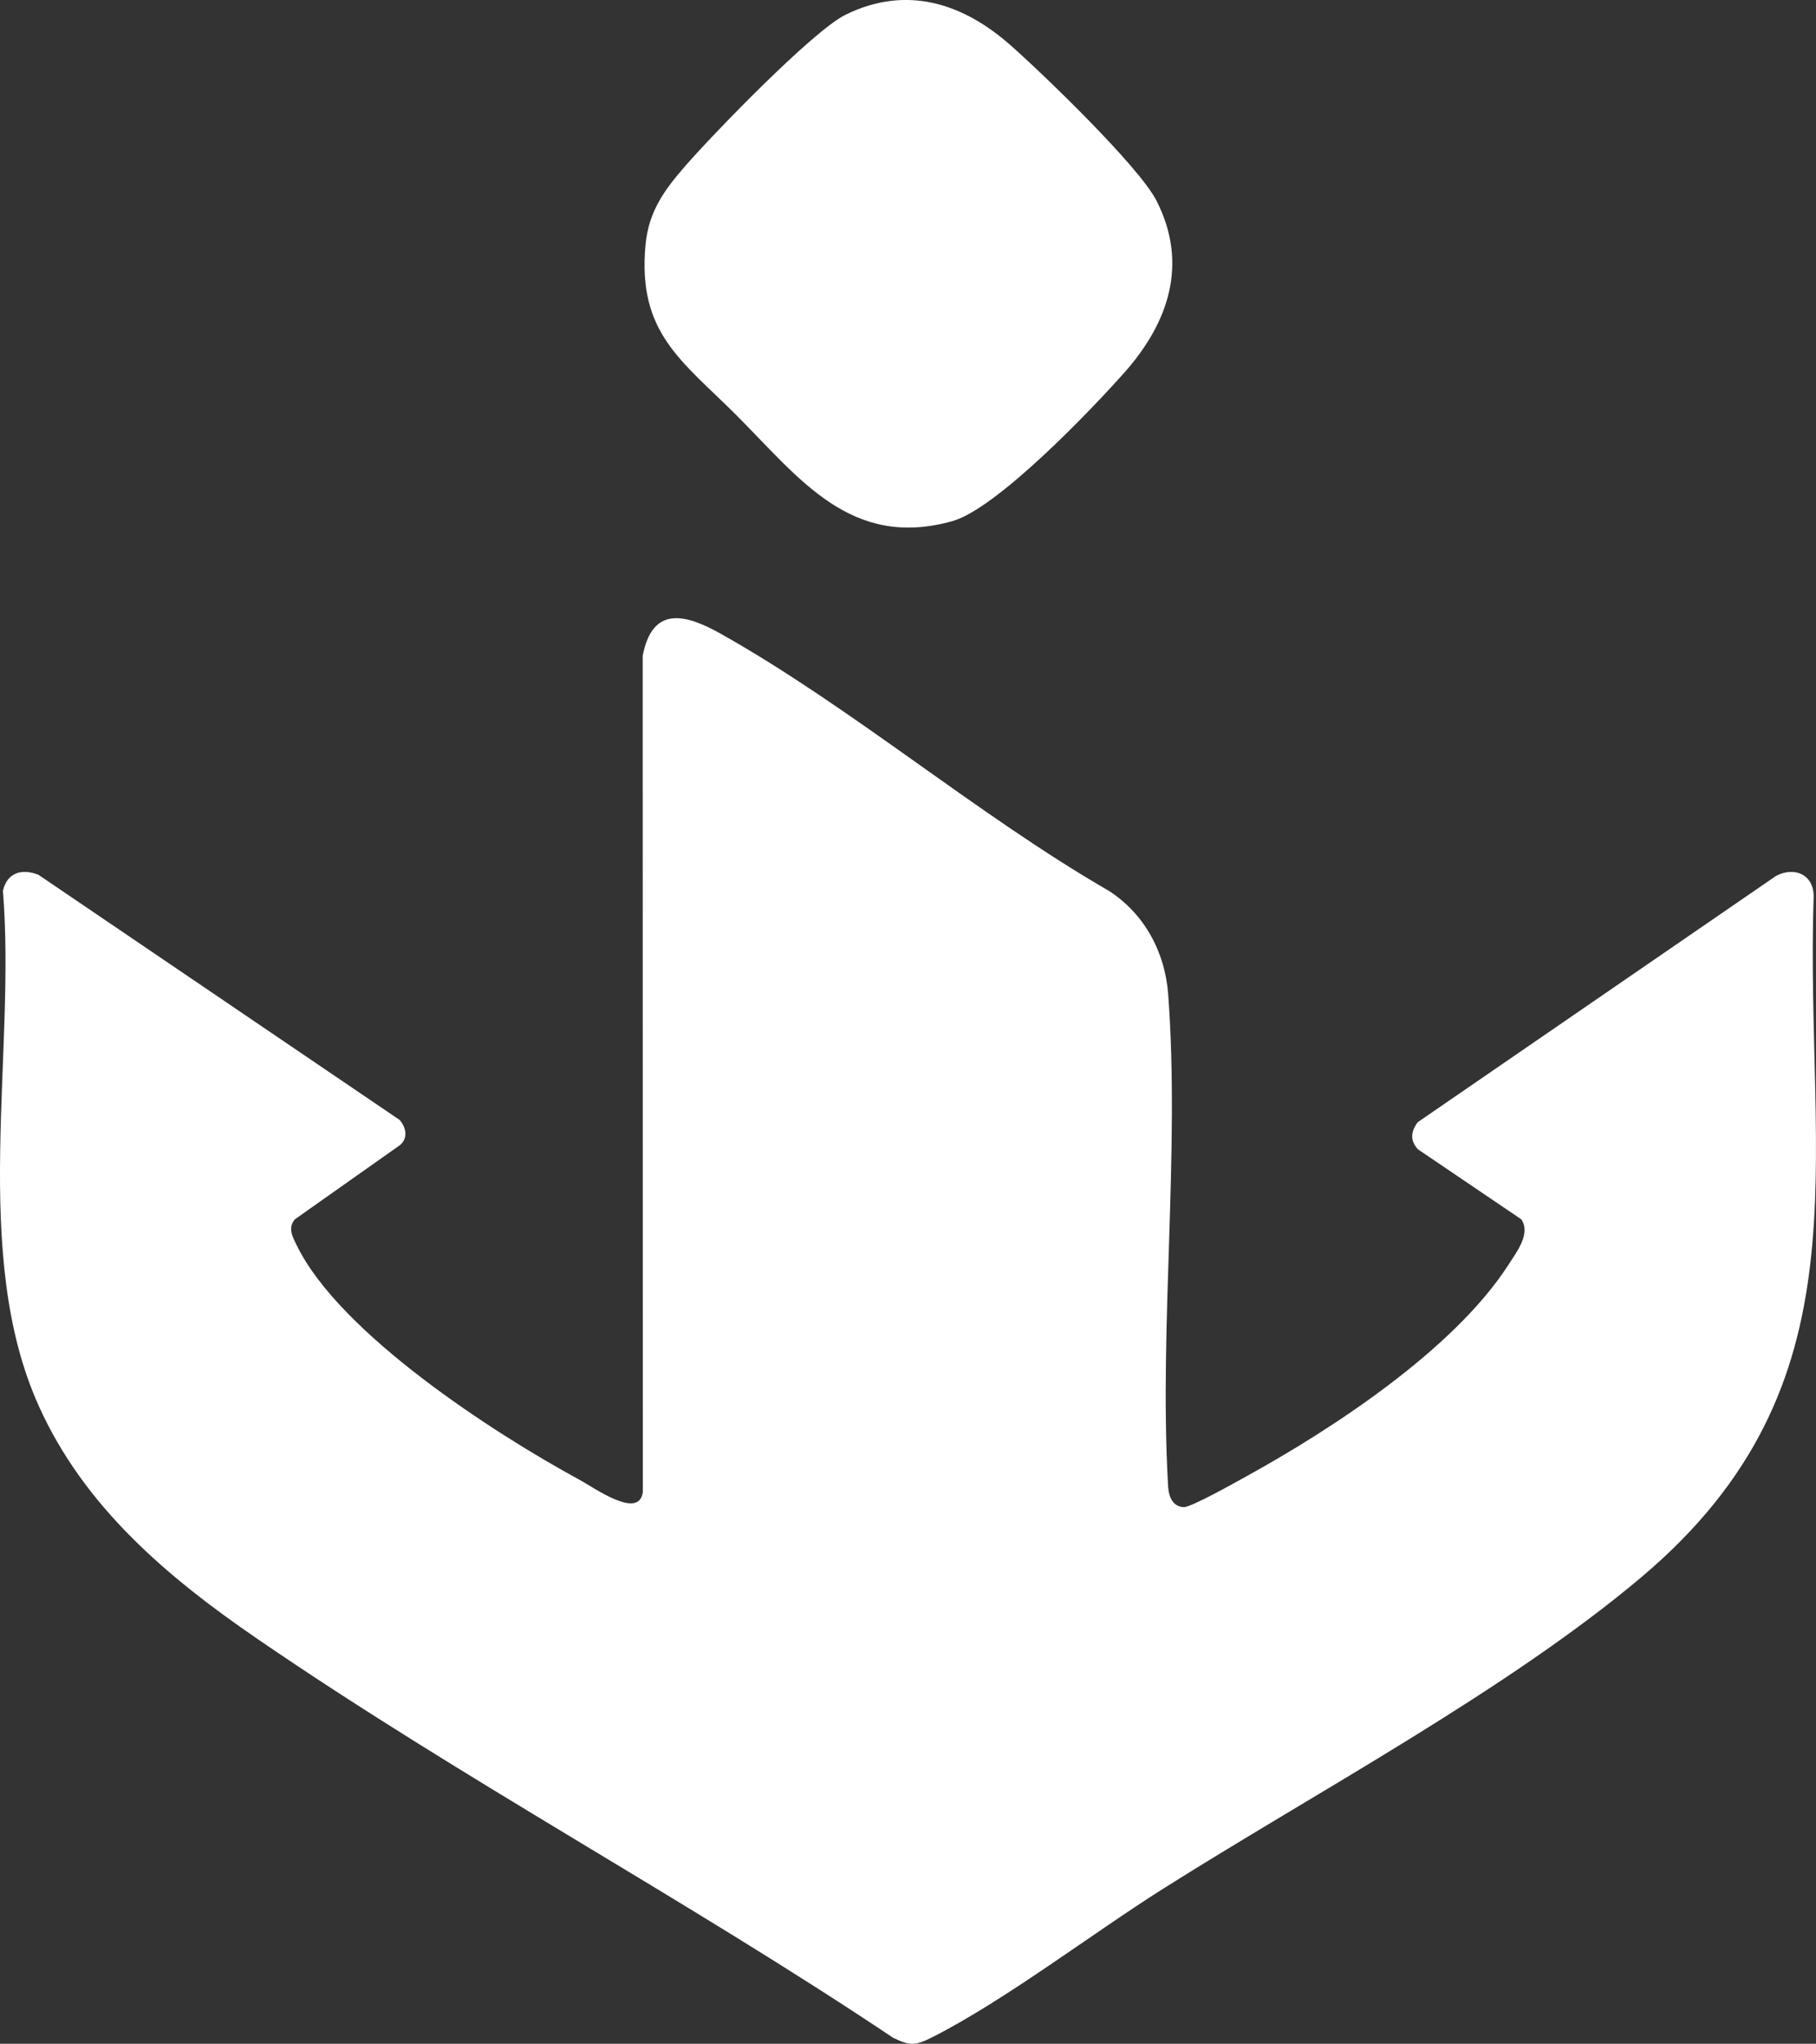 <?xml version="1.0" encoding="UTF-8"?>
<svg id="Layer_2" data-name="Layer 2" xmlns="http://www.w3.org/2000/svg" viewBox="0 0 648.88 730.03">
  <rect x="0" y="0" width="648.88" height="730.03" fill="#333333" stroke="none"/>
  <defs>
    <style>
      .cls-1 {
        fill: #fff;
      }
    </style>
  </defs>
  <g id="Layer_1-2" data-name="Layer 1">
    <g id="Yp2te6.tif">
      <g>
        <path class="cls-1" d="M506.54,400.87l128.13-88.04c6.66-3.38,13.34-.4,13.37,7.29-3.15,96.18,20.3,174.15-61.48,243.19-47.8,40.35-117.22,77.39-171.13,111.46-25.52,16.13-56.02,39.53-82.02,52.78-6.04,3.08-8.05,3.39-14.23.38-73.89-49.44-153.84-92.24-227.05-142.41-32.1-21.99-62-47.09-78.33-83.43-24.38-54.25-8.02-125.5-12.75-183.87,1.46-6.49,6.64-8.07,12.65-5.77l129.09,87.59c2.35,2.68,3.12,6.61.04,9.06l-37.46,26.44c-2.61,3.07-.88,6.15.65,9.28,15.32,31.49,70.47,67.18,100.99,83.73,5.31,2.88,21.42,14.52,22.68,4.37l-.05-298.64c3.44-18.03,15.25-15,27.88-7.91,46.91,26.36,91.76,64.76,138.78,91.89,12.66,8.21,19.98,21.89,21.1,36.82,4.22,56.34-3.21,117.95-.08,174.84.1,3.82,1.15,8.19,5.61,8.43,2.61.14,18.4-8.79,22.06-10.8,31.27-17.19,74.56-45.59,93.99-75.76,2.93-4.55,8.06-11.12,4.62-16.23l-36.9-24.99c-2.99-3.19-2.58-6.38-.15-9.7Z"/>
        <path class="cls-1" d="M263.14,148.32c-19.49-19.47-35.41-29.38-32.49-60.82,1.12-12.06,6.79-19.73,14.45-28.49,9.96-11.4,45.4-48.05,57.07-53.77,21.66-10.61,41.73-4.19,58.79,10.82,11.67,10.26,46.02,43.4,52.25,55.59,11.54,22.61,4.3,43.63-11.33,61.29-11.92,13.47-45.74,48.78-61.62,53.22-36.31,10.14-54.61-15.33-77.13-37.84Z"/>
      </g>
    </g>
  </g>
</svg>